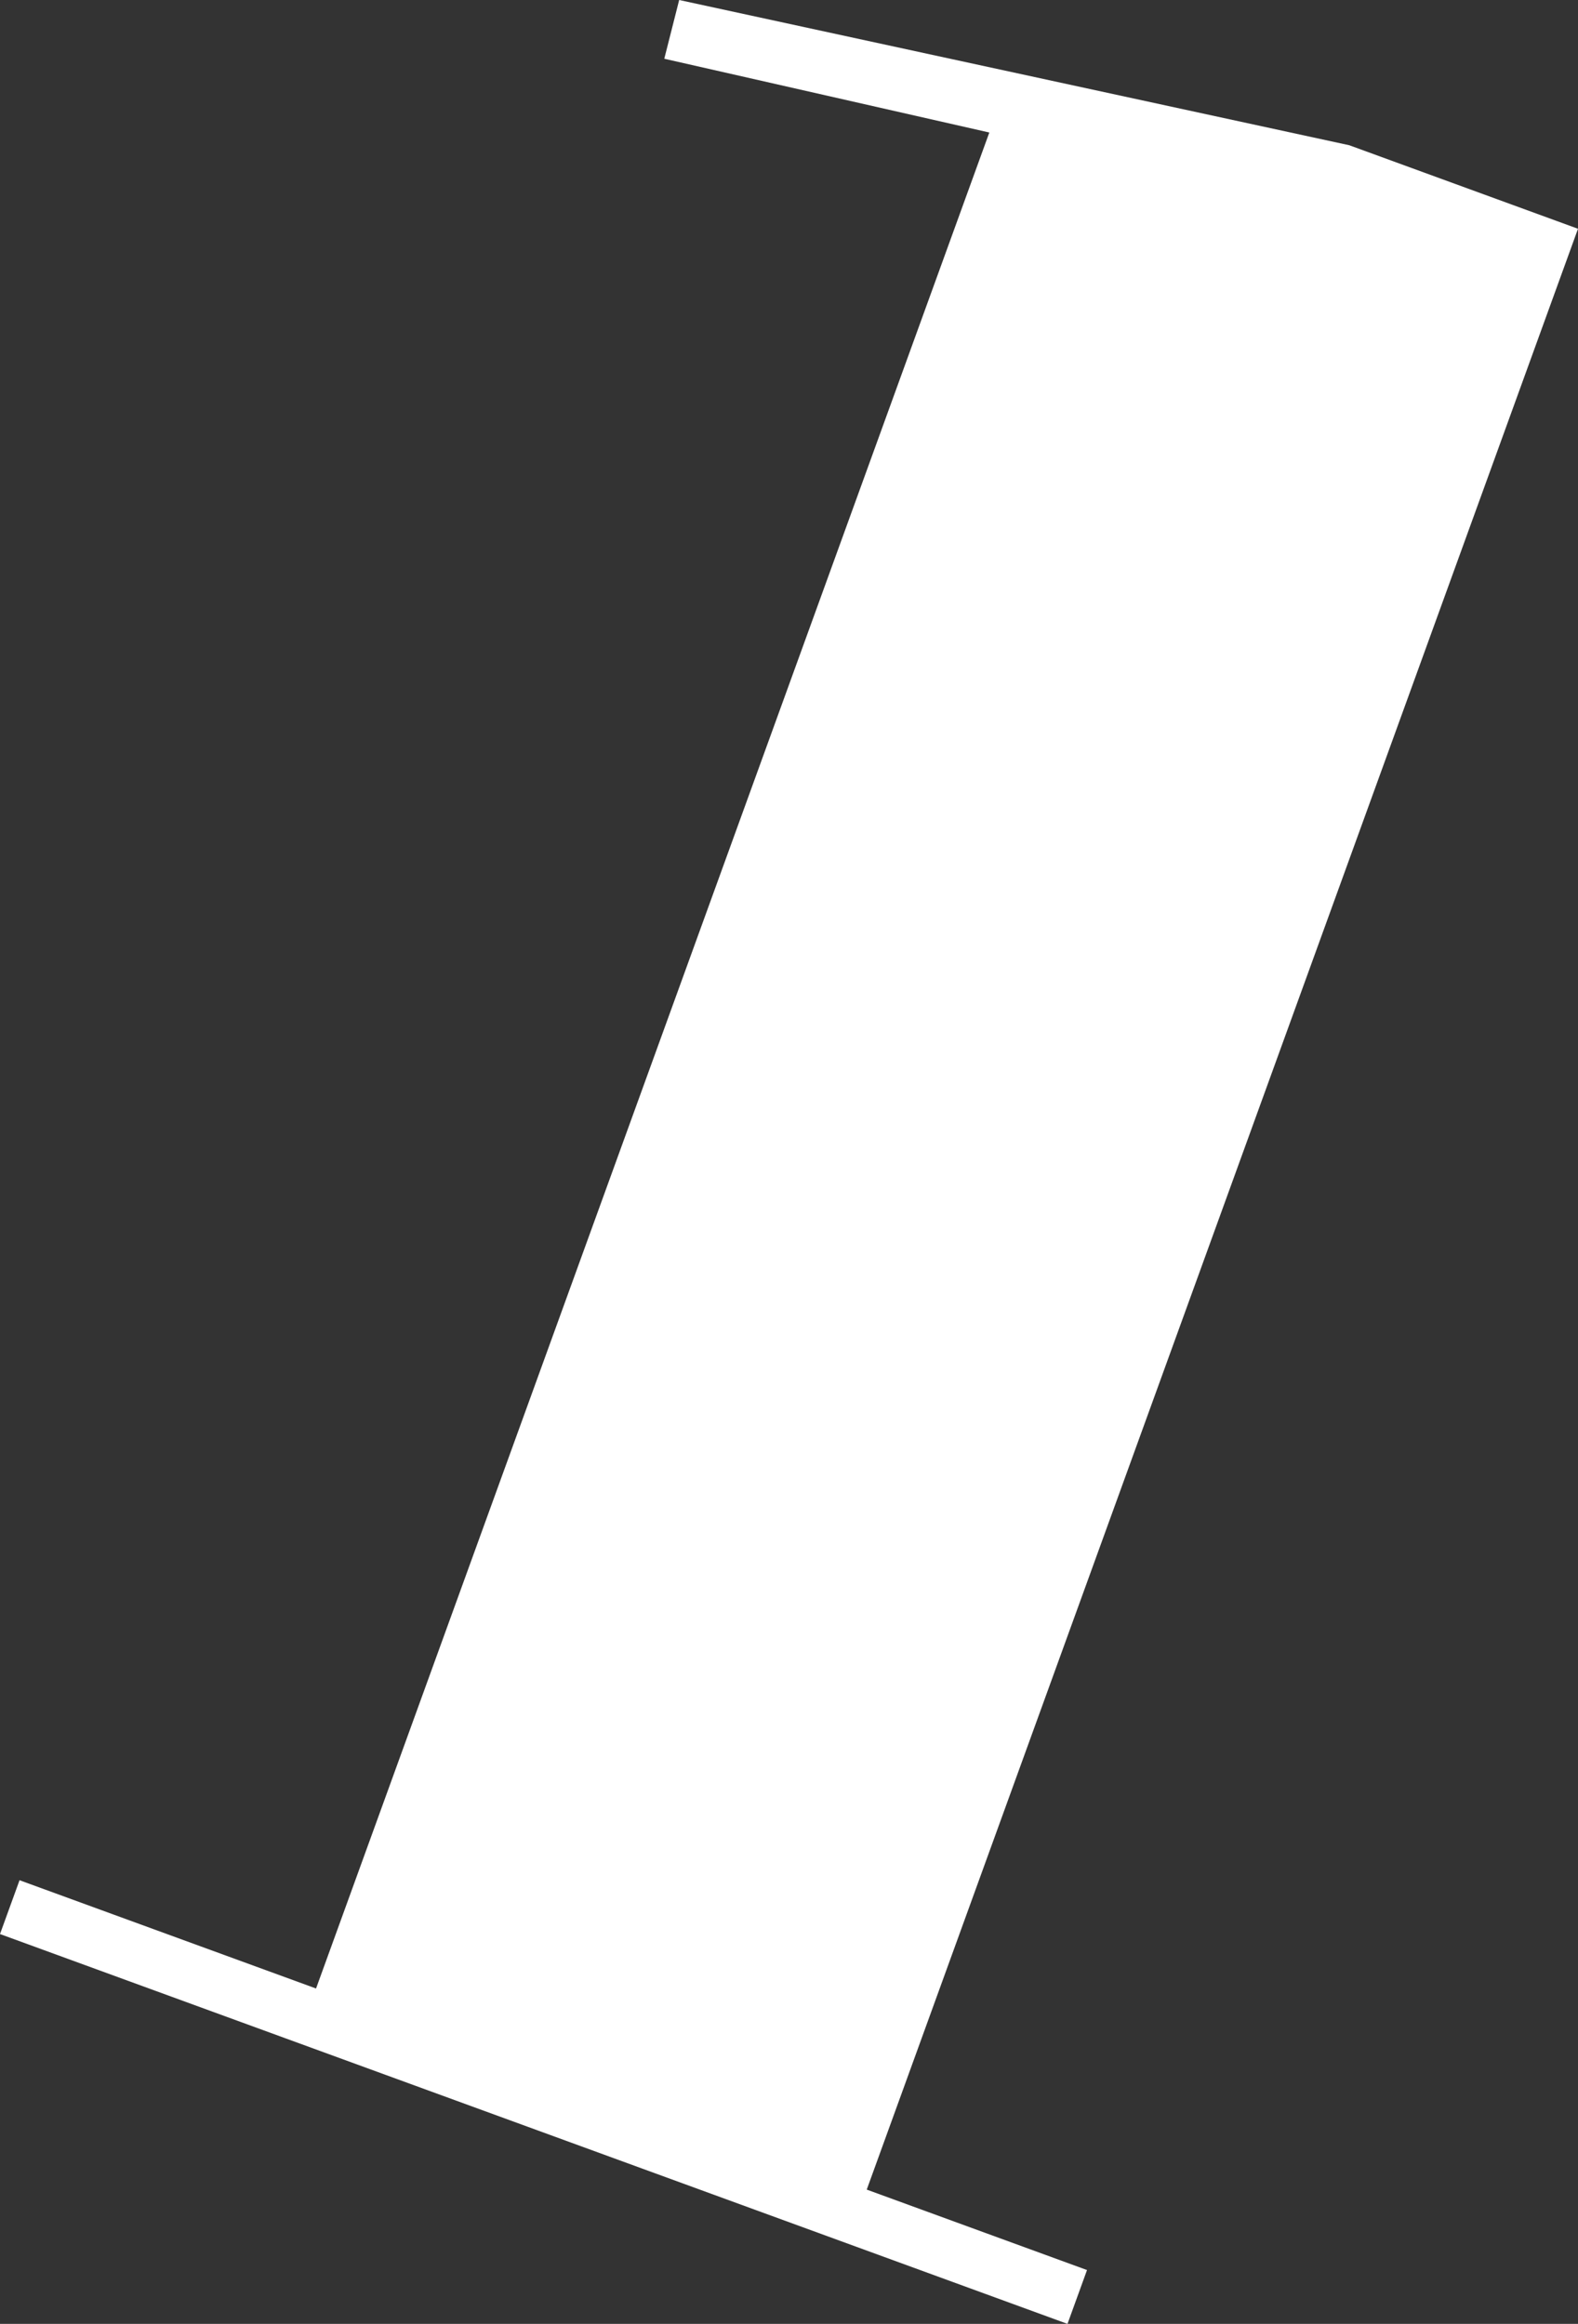 <?xml version="1.0" encoding="UTF-8"?> <svg xmlns="http://www.w3.org/2000/svg" xmlns:xlink="http://www.w3.org/1999/xlink" width="110px" height="162px" viewBox="0 0 110 162"><rect x="0" y="0" width="110" height="162" fill="#333333" stroke="none"/> <!-- Generator: Sketch 53.2 (72643) - https://sketchapp.com --> <title>Path</title> <desc>Created with Sketch.</desc> <g id="web" stroke="none" stroke-width="1" fill="none" fill-rule="evenodd"> <g id="MatchUp" transform="translate(-18, -134)" fill="#FFFFFF" fill-rule="nonzero"> <g id="буквы" transform="translate(-150.798, 26.509)"> <polygon id="Path" points="237.762 116.729 215.104 111.586 216.142 107.491 262.854 117.616 278.798 123.439 253.506 193.167 229.217 260.13 244.572 265.738 243.211 269.491 168.798 242.316 170.16 238.563 190.829 246.111"></polygon> </g> </g> </g> </svg> 